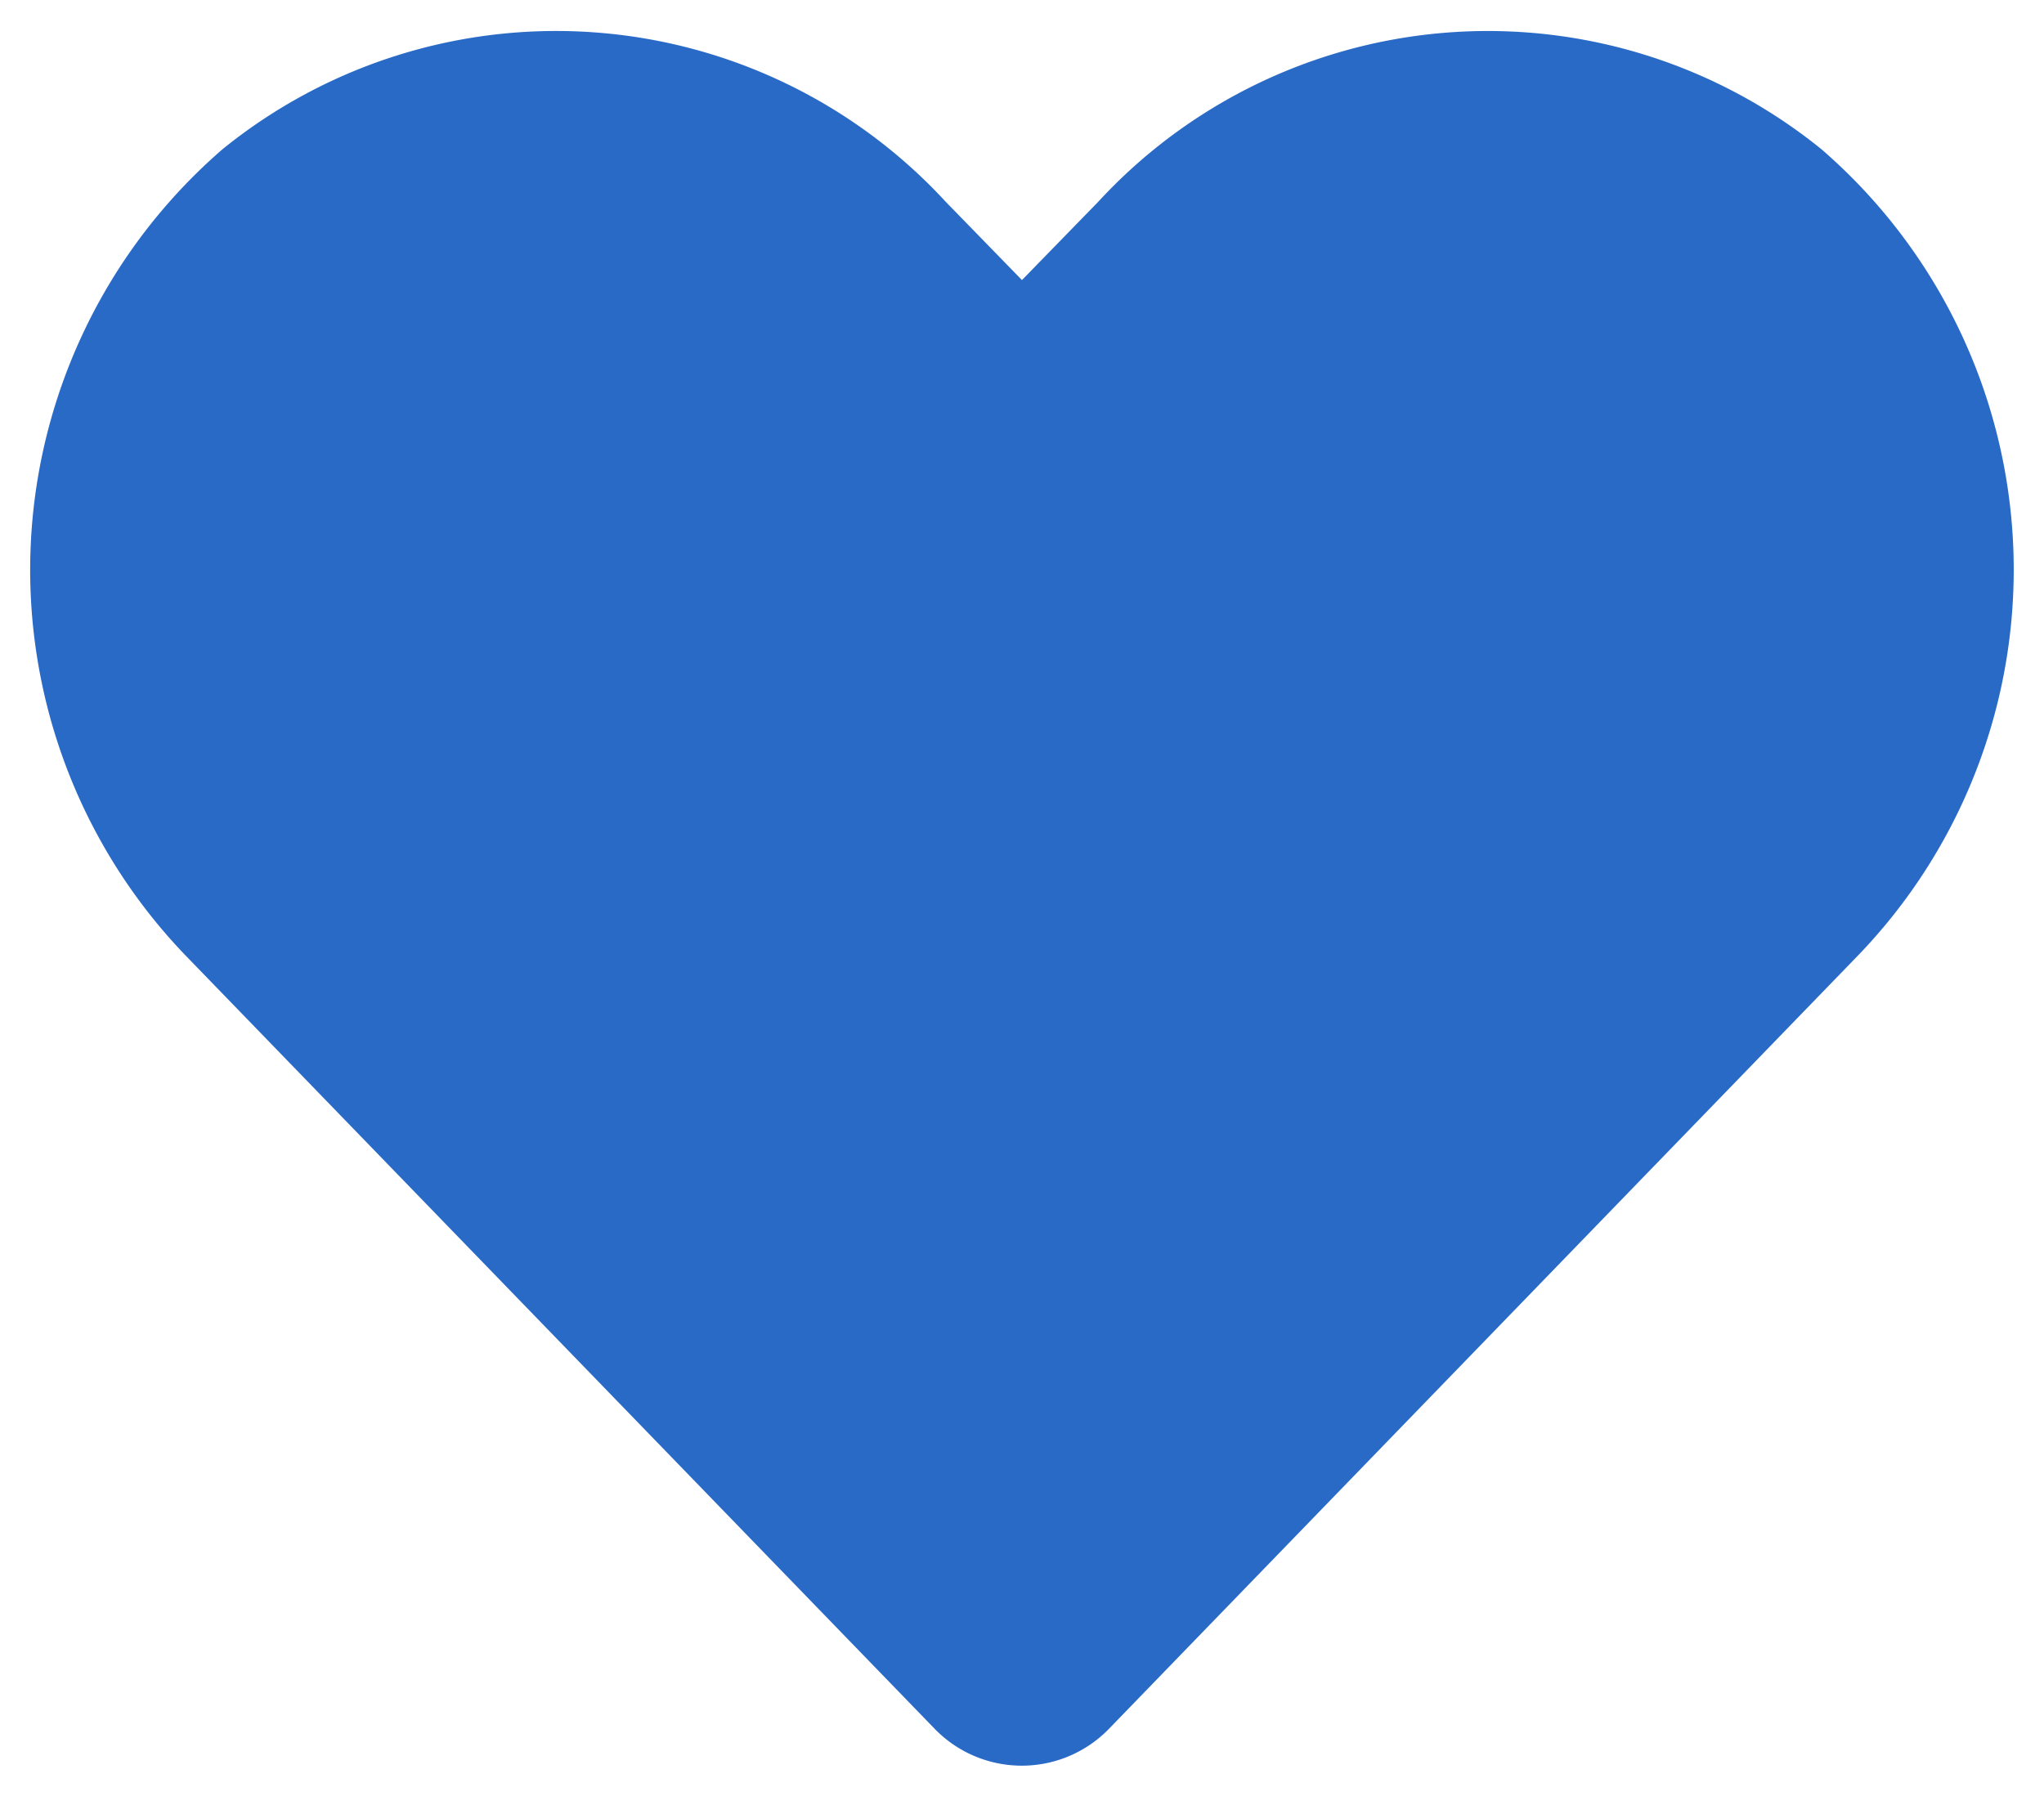 <svg xmlns="http://www.w3.org/2000/svg" width="33.903" height="29.791" viewBox="0 0 33.903 29.791"><path id="Icon_awesome-heart" data-name="Icon awesome-heart" d="M29.705,4.216a8.787,8.787,0,0,0-11.99.874l-1.266,1.3-1.266-1.3a8.786,8.786,0,0,0-11.99-.874,9.227,9.227,0,0,0-.636,13.359L14.991,30.413a2.014,2.014,0,0,0,2.911,0L30.335,17.575a9.221,9.221,0,0,0-.63-13.359Z" transform="translate(0.502 -1.744)" fill="#296ac7" stroke="rgba(0,0,0,0)" stroke-width="1"></path></svg>